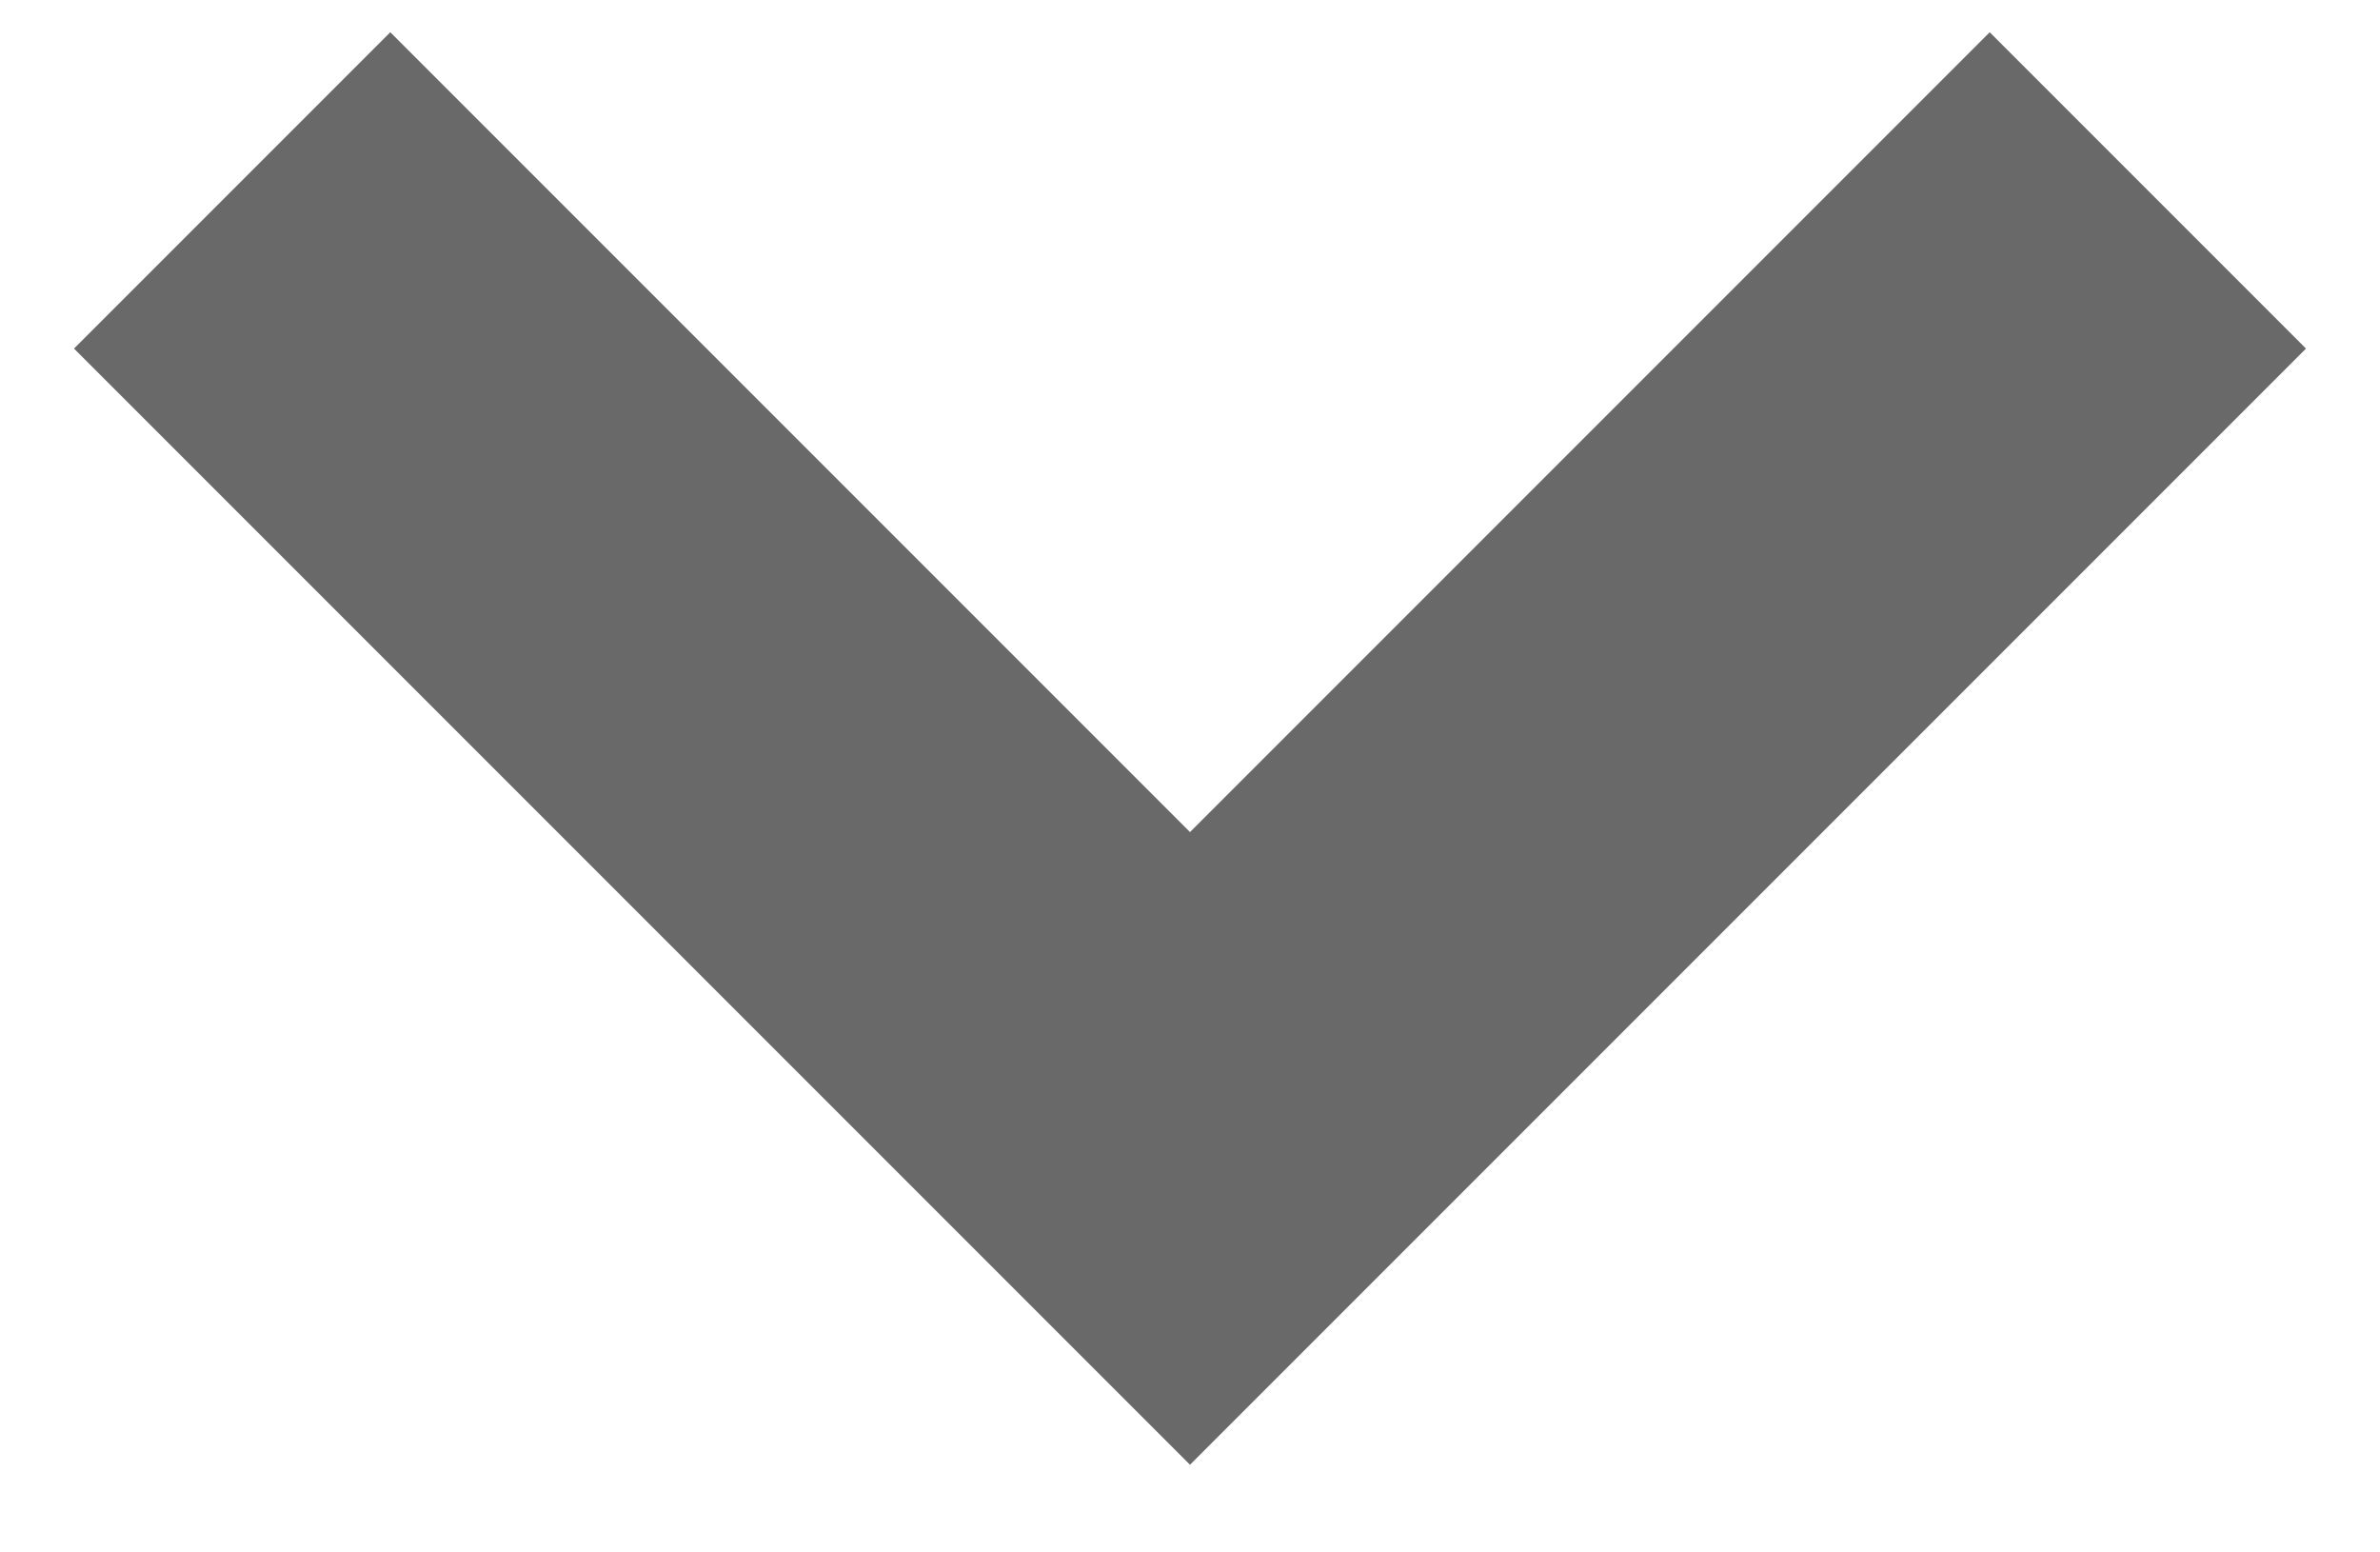 <?xml version="1.0" encoding="utf-8"?>
<!-- Generator: Adobe Illustrator 19.1.0, SVG Export Plug-In . SVG Version: 6.00 Build 0)  -->
<!DOCTYPE svg PUBLIC "-//W3C//DTD SVG 1.1//EN" "http://www.w3.org/Graphics/SVG/1.1/DTD/svg11.dtd">
<svg version="1.1" id="Capa_1" xmlns="http://www.w3.org/2000/svg" xmlns:xlink="http://www.w3.org/1999/xlink" x="0px" y="0px"
	 viewBox="75 -37.4 199.4 130" style="enable-background:new 75 -37.4 199.4 130;" xml:space="preserve">
<style type="text/css">
	.st0{fill:#696969;}
</style>
<g>
	<polygon class="st0" points="81.2,-8.2 174.7,85.3 268.2,-8.2 241.7,-34.7 174.7,32.3 107.7,-34.7 	"/>
</g>
</svg>
